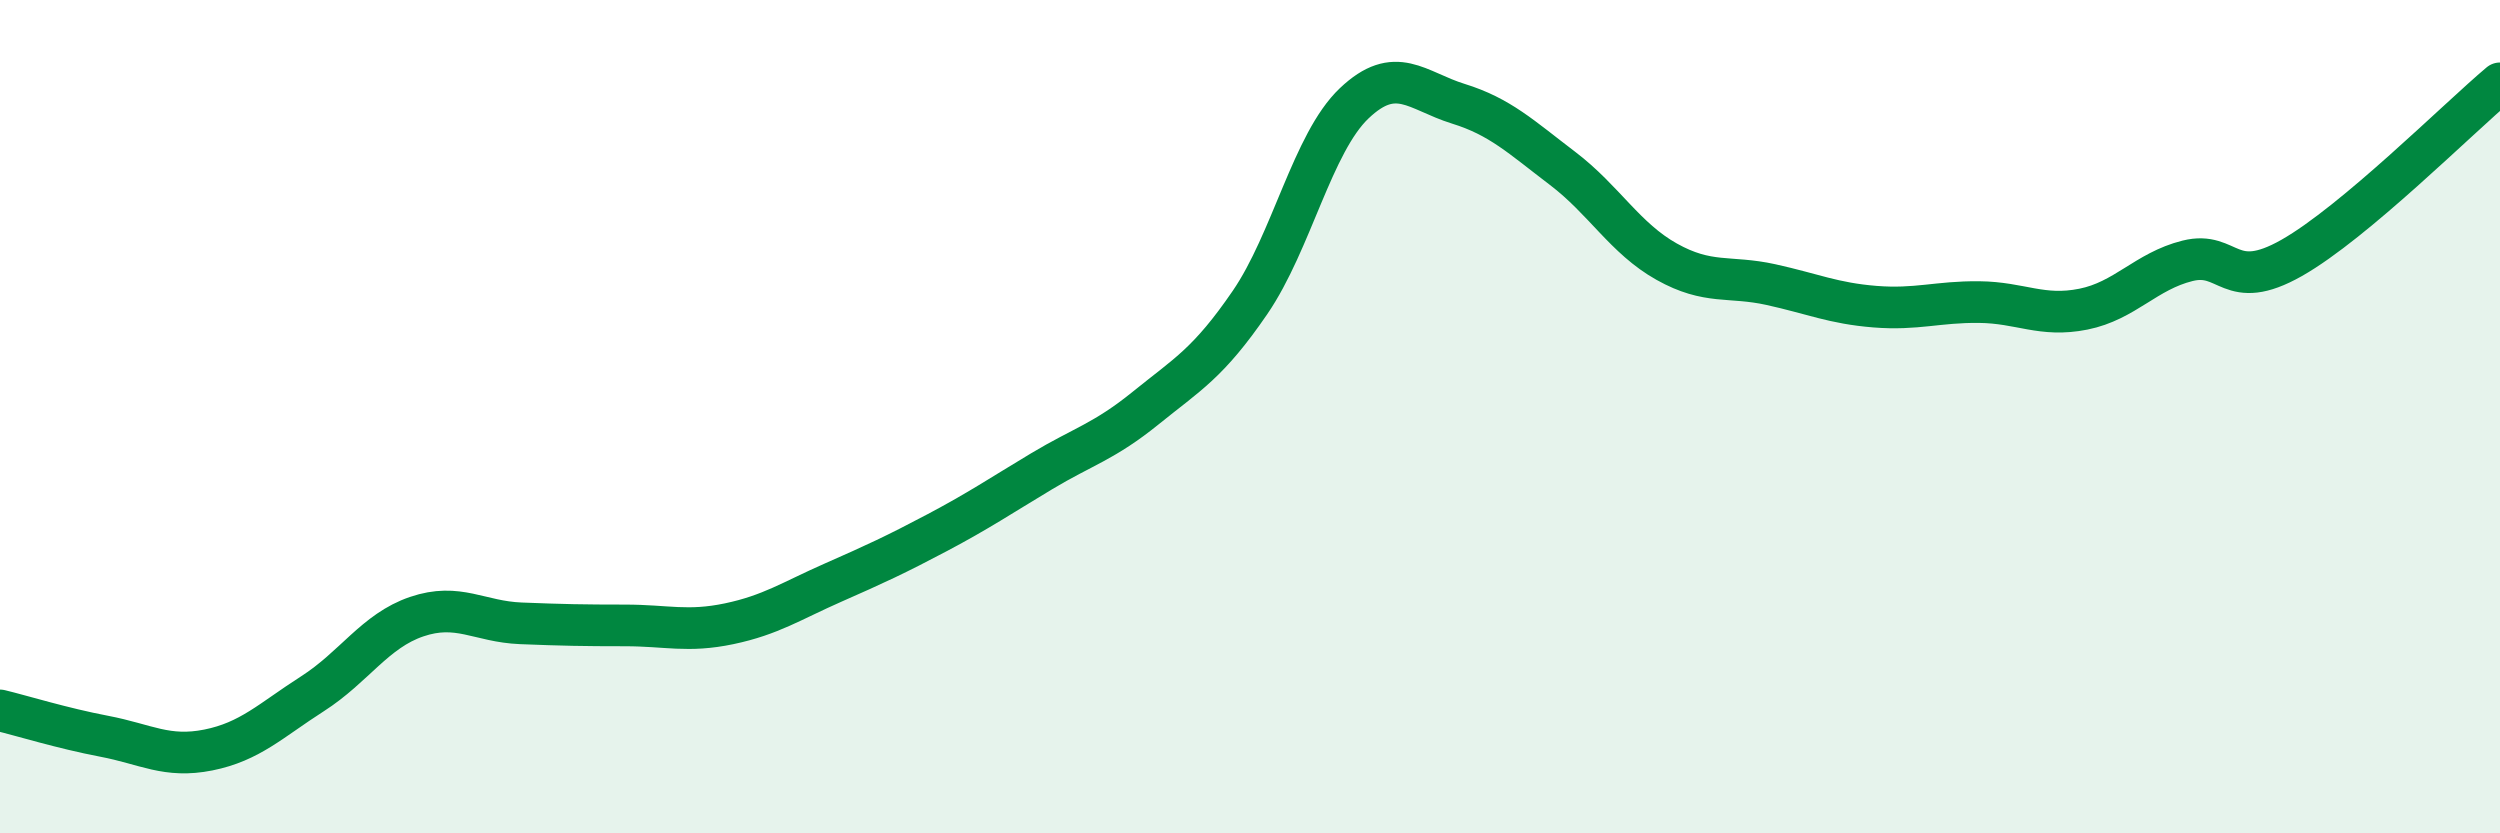 
    <svg width="60" height="20" viewBox="0 0 60 20" xmlns="http://www.w3.org/2000/svg">
      <path
        d="M 0,17.05 C 0.5,17.17 1.5,17.48 2.5,17.67 C 3.5,17.86 4,18.2 5,18 C 6,17.8 6.5,17.29 7.5,16.65 C 8.5,16.01 9,15.14 10,14.8 C 11,14.46 11.5,14.92 12.5,14.96 C 13.5,15 14,15.01 15,15.01 C 16,15.01 16.5,15.18 17.5,14.97 C 18.5,14.76 19,14.42 20,13.98 C 21,13.54 21.5,13.31 22.5,12.78 C 23.5,12.25 24,11.91 25,11.31 C 26,10.71 26.5,10.6 27.5,9.79 C 28.5,8.98 29,8.72 30,7.26 C 31,5.8 31.5,3.43 32.5,2.48 C 33.5,1.53 34,2.18 35,2.49 C 36,2.8 36.5,3.28 37.5,4.04 C 38.5,4.8 39,5.72 40,6.28 C 41,6.84 41.5,6.61 42.5,6.83 C 43.5,7.05 44,7.28 45,7.36 C 46,7.44 46.5,7.24 47.5,7.25 C 48.5,7.26 49,7.62 50,7.42 C 51,7.22 51.5,6.51 52.5,6.26 C 53.5,6.01 53.5,7.04 55,6.19 C 56.5,5.34 59,2.84 60,2L60 20L0 20Z"
        fill="#008740"
        opacity="0.1"
        stroke-linecap="round"
        stroke-linejoin="round"
      />
      <path
        d="M 0,17.05 C 0.5,17.17 1.5,17.48 2.5,17.67 C 3.5,17.86 4,18.2 5,18 C 6,17.8 6.5,17.29 7.5,16.65 C 8.5,16.01 9,15.14 10,14.8 C 11,14.46 11.5,14.92 12.5,14.96 C 13.5,15 14,15.01 15,15.01 C 16,15.01 16.5,15.18 17.5,14.97 C 18.5,14.76 19,14.42 20,13.98 C 21,13.54 21.5,13.31 22.5,12.78 C 23.5,12.25 24,11.91 25,11.31 C 26,10.71 26.5,10.6 27.5,9.79 C 28.5,8.98 29,8.72 30,7.26 C 31,5.8 31.5,3.43 32.5,2.48 C 33.5,1.53 34,2.18 35,2.49 C 36,2.8 36.5,3.28 37.5,4.04 C 38.5,4.8 39,5.72 40,6.28 C 41,6.84 41.5,6.61 42.5,6.83 C 43.5,7.05 44,7.28 45,7.36 C 46,7.44 46.5,7.24 47.5,7.25 C 48.5,7.26 49,7.62 50,7.42 C 51,7.22 51.5,6.51 52.5,6.26 C 53.5,6.01 53.5,7.04 55,6.19 C 56.5,5.34 59,2.84 60,2"
        stroke="#008740"
        stroke-width="1"
        fill="none"
        stroke-linecap="round"
        stroke-linejoin="round"
      />
    </svg>
  